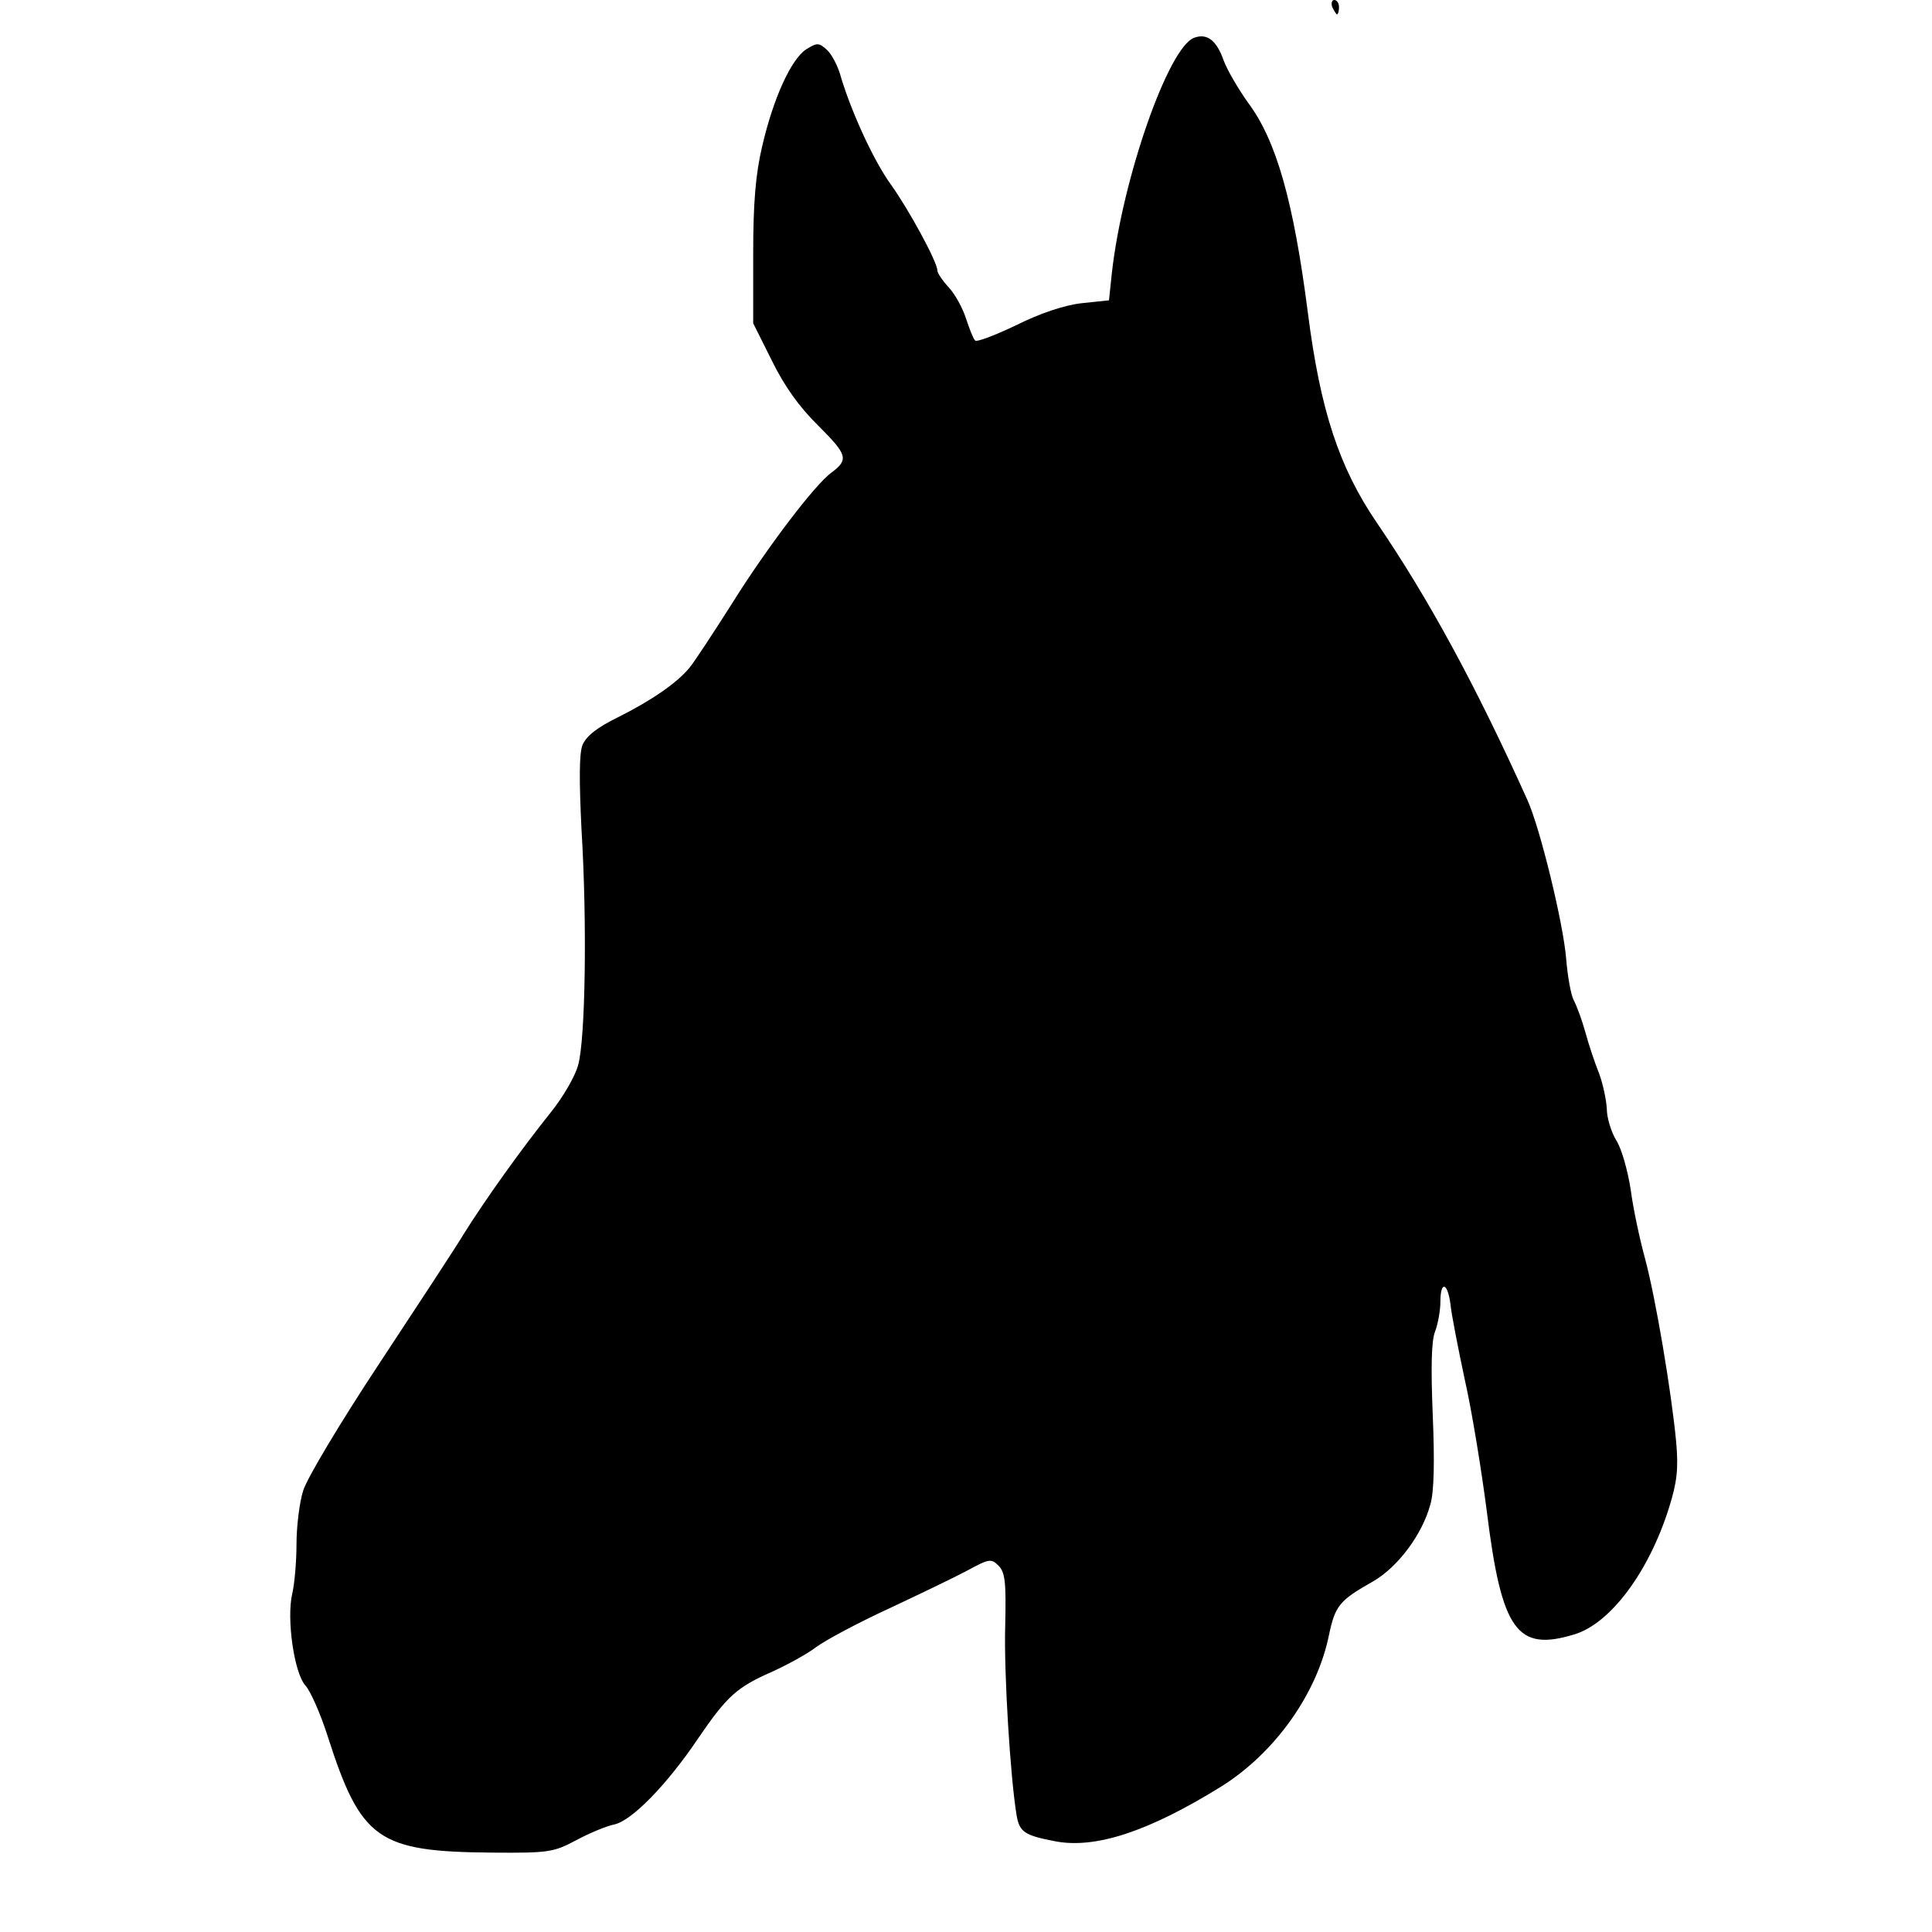 <?xml version="1.0" standalone="no"?>
<!DOCTYPE svg PUBLIC "-//W3C//DTD SVG 20010904//EN"
 "http://www.w3.org/TR/2001/REC-SVG-20010904/DTD/svg10.dtd">
<svg version="1.0" xmlns="http://www.w3.org/2000/svg"
 width="404pt" height="404pt" viewBox="0 0 404 404"
 preserveAspectRatio="xMidYMid meet">
<g transform="translate(0,404) scale(0.1,-0.1)"
fill="#000000" stroke="none">
<path d="M2786 4025 c4 -8 8 -15 10 -15 2 0 4 7 4 15 0 8 -4 15 -10 15 -5 0
-7 -7 -4 -15z"/>
<path d="M2497 3961 c-54 -20 -150 -295 -172 -492 l-6 -57 -57 -6 c-36 -4 -87
-21 -137 -46 -44 -21 -83 -36 -86 -32 -4 4 -12 25 -19 46 -7 22 -23 51 -36 65
-13 14 -24 30 -24 36 0 17 -59 126 -97 179 -36 50 -81 148 -104 223 -6 24 -20
50 -30 59 -17 15 -20 15 -43 1 -32 -21 -69 -103 -92 -202 -14 -59 -19 -119
-19 -226 l0 -145 39 -78 c26 -53 57 -97 98 -137 60 -60 63 -70 27 -97 -34 -24
-135 -157 -207 -272 -40 -63 -80 -124 -90 -136 -26 -32 -80 -69 -150 -104 -43
-21 -66 -39 -74 -58 -7 -18 -7 -75 -2 -177 12 -196 8 -439 -7 -492 -6 -23 -32
-68 -58 -100 -61 -76 -138 -184 -181 -253 -18 -30 -99 -153 -178 -273 -80
-121 -150 -238 -158 -264 -8 -25 -14 -76 -14 -112 0 -36 -4 -83 -9 -104 -12
-52 4 -166 28 -192 10 -11 31 -58 46 -105 70 -218 105 -242 345 -244 118 -1
128 1 175 26 28 15 64 30 80 33 36 8 109 82 175 180 60 88 81 107 154 139 33
15 75 38 93 52 19 14 86 50 151 80 64 30 139 66 165 80 46 25 50 25 65 10 14
-14 16 -35 14 -125 -3 -100 11 -322 24 -398 6 -34 17 -41 79 -53 85 -17 197
20 350 115 111 70 199 193 224 316 13 61 21 72 92 112 52 30 103 98 120 161 8
27 9 91 5 187 -4 98 -3 156 5 175 6 16 11 44 11 62 0 44 15 41 21 -5 2 -21 16
-92 30 -158 15 -66 35 -190 46 -275 31 -250 63 -294 182 -258 76 22 157 131
199 265 17 54 20 82 15 138 -10 106 -43 301 -65 383 -11 40 -25 105 -30 144
-6 39 -19 86 -30 103 -11 18 -20 48 -20 66 -1 19 -8 52 -16 74 -9 22 -22 61
-29 87 -7 25 -18 55 -24 66 -6 11 -13 50 -16 87 -6 75 -55 275 -81 332 -109
242 -208 423 -315 580 -79 116 -118 235 -144 438 -30 234 -66 361 -125 440
-20 28 -43 67 -51 88 -15 43 -35 58 -62 48z"/>
</g>
</svg>
